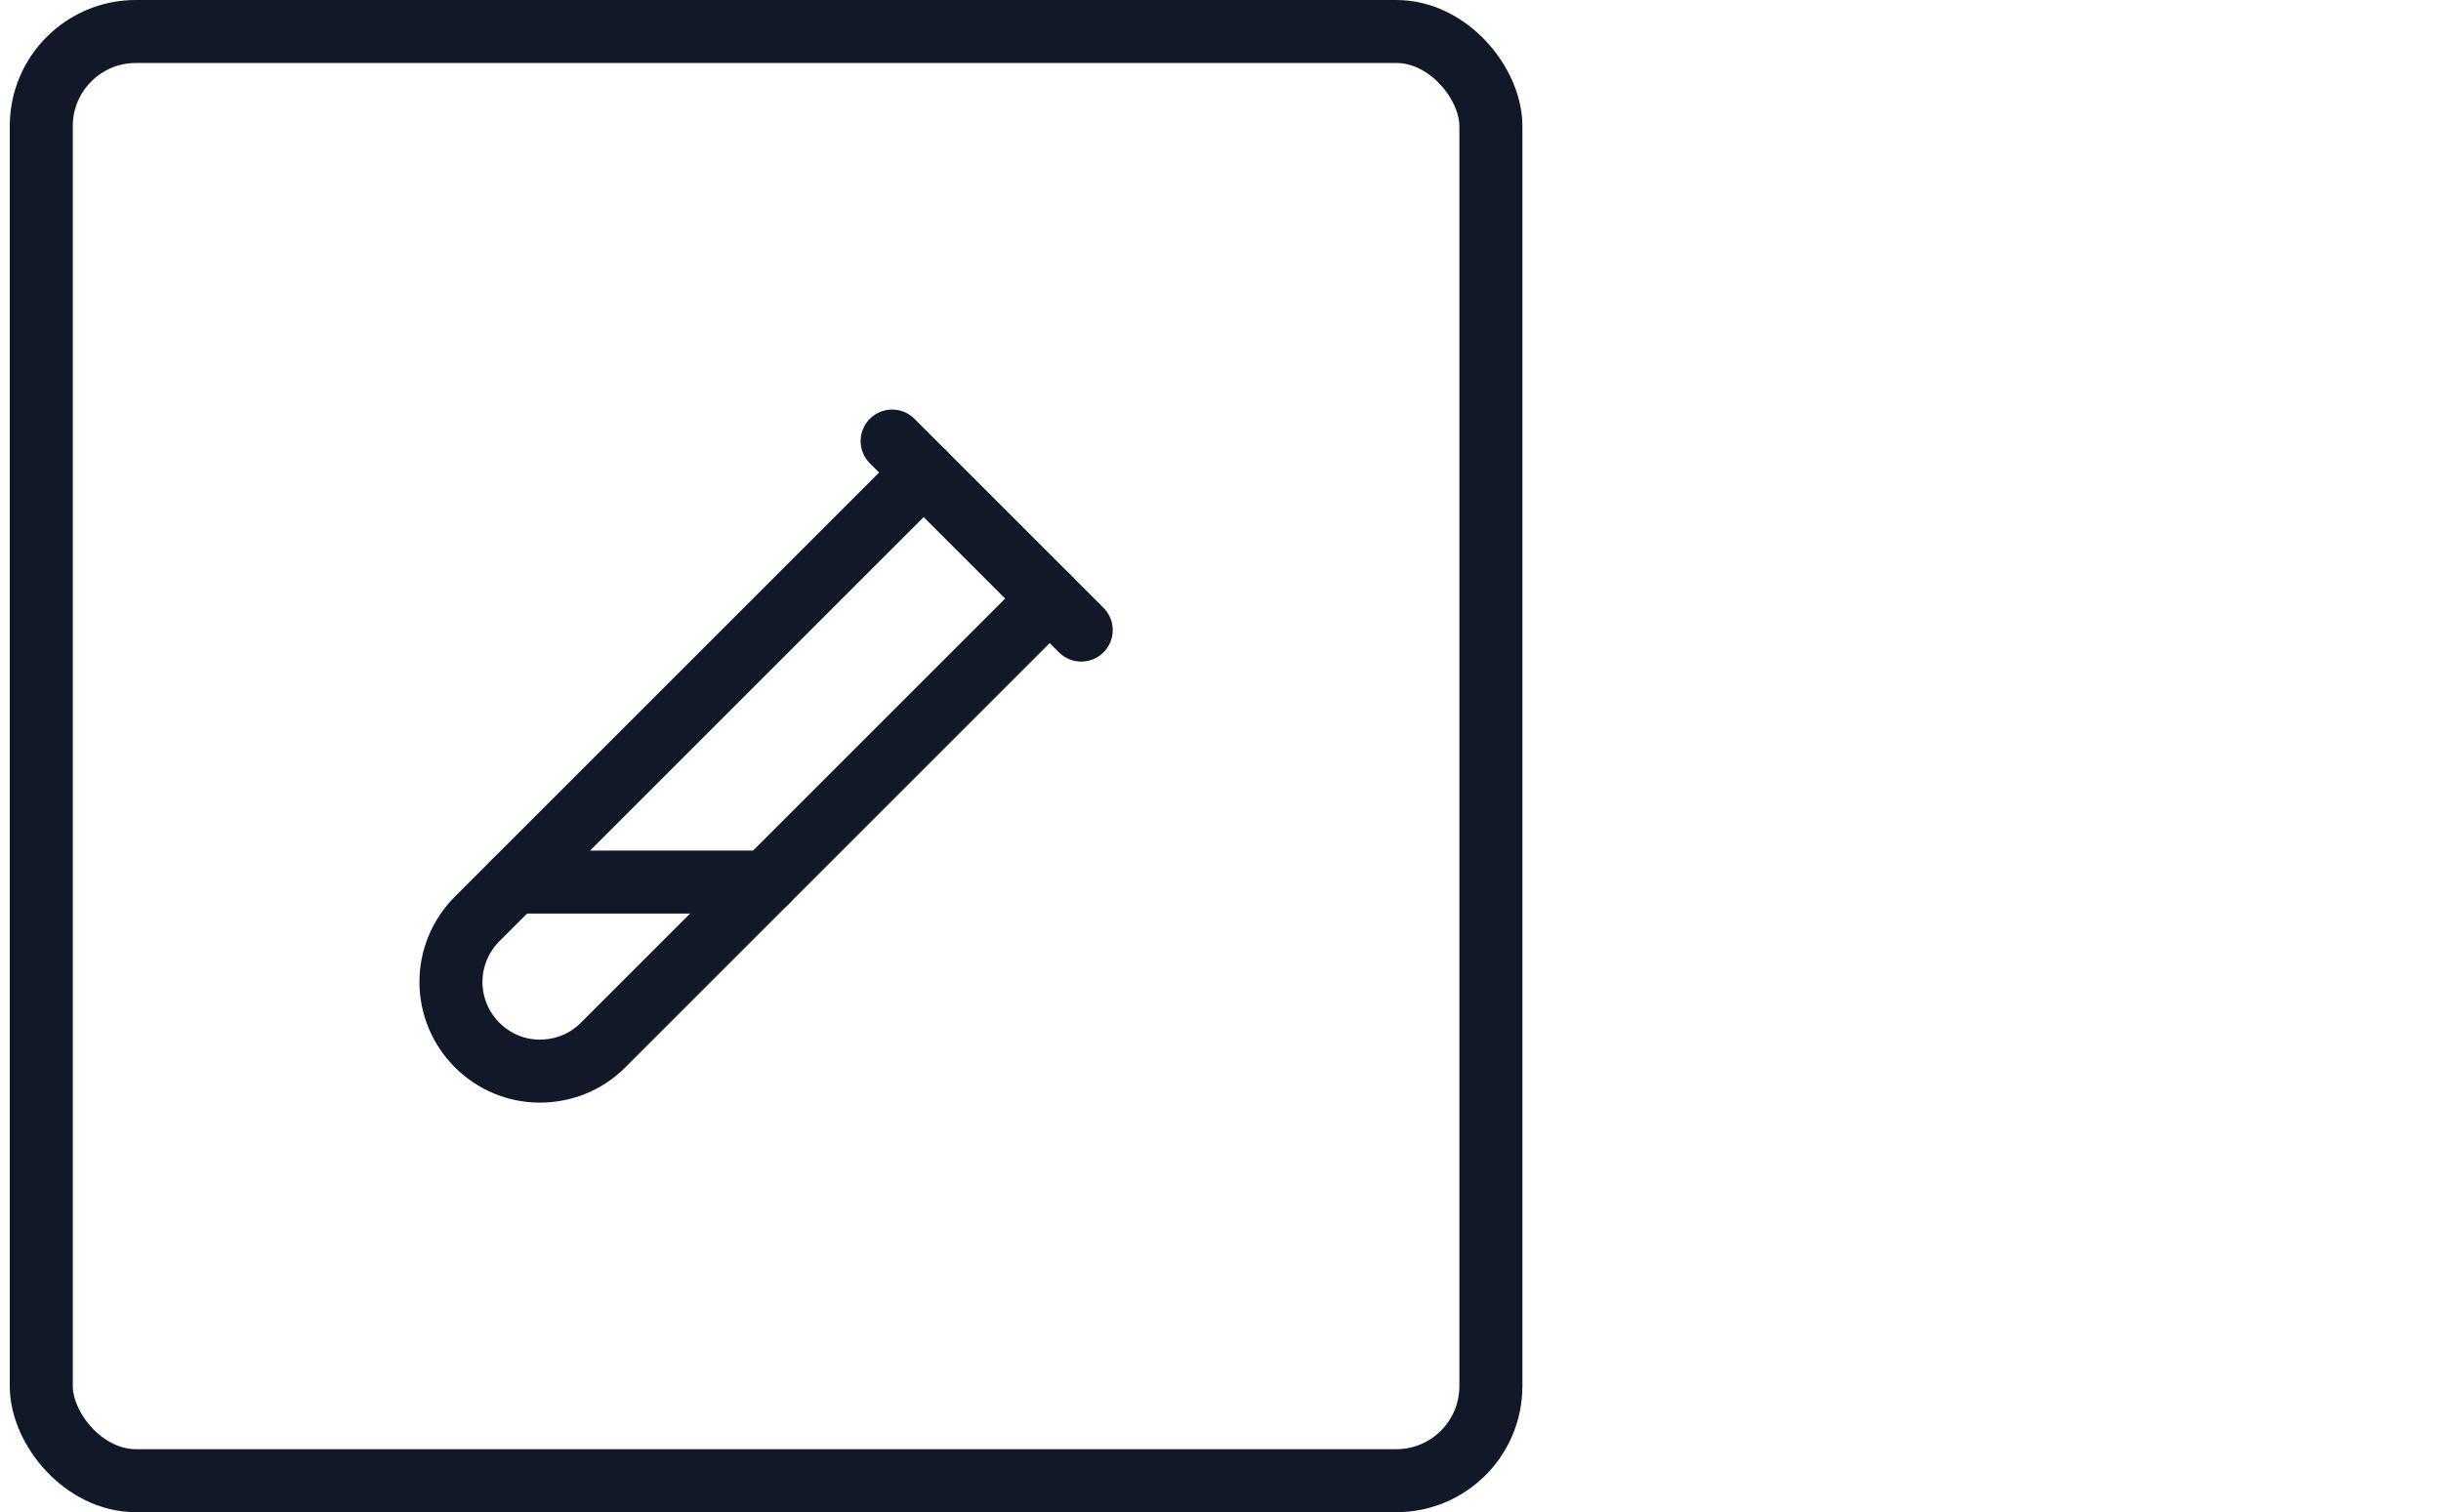 <?xml version="1.0" encoding="UTF-8"?>
<svg id="Laag_1" data-name="Laag 1" xmlns="http://www.w3.org/2000/svg" viewBox="0 0 77.46 48">
  <defs>
    <style>
      .cls-1, .cls-2 {
        fill: none;
        stroke: #111827;
        stroke-width: 2px;
      }

      .cls-2 {
        stroke-linecap: round;
        stroke-linejoin: round;
      }
    </style>
  </defs>
  <rect class="cls-1" x="1.31" y="1" width="46" height="46" rx="3" ry="3"/>
  <g>
    <path class="cls-2" d="M33.31,19l-14.18,14.18c-.53.53-1.25.82-2,.82-.75,0-1.46-.3-1.99-.83-.53-.53-.83-1.25-.83-2s.3-1.47.83-2l14.17-14.17"/>
    <path class="cls-2" d="M28.31,14l6,6"/>
    <path class="cls-2" d="M24.31,28h-8"/>
  </g>
</svg>